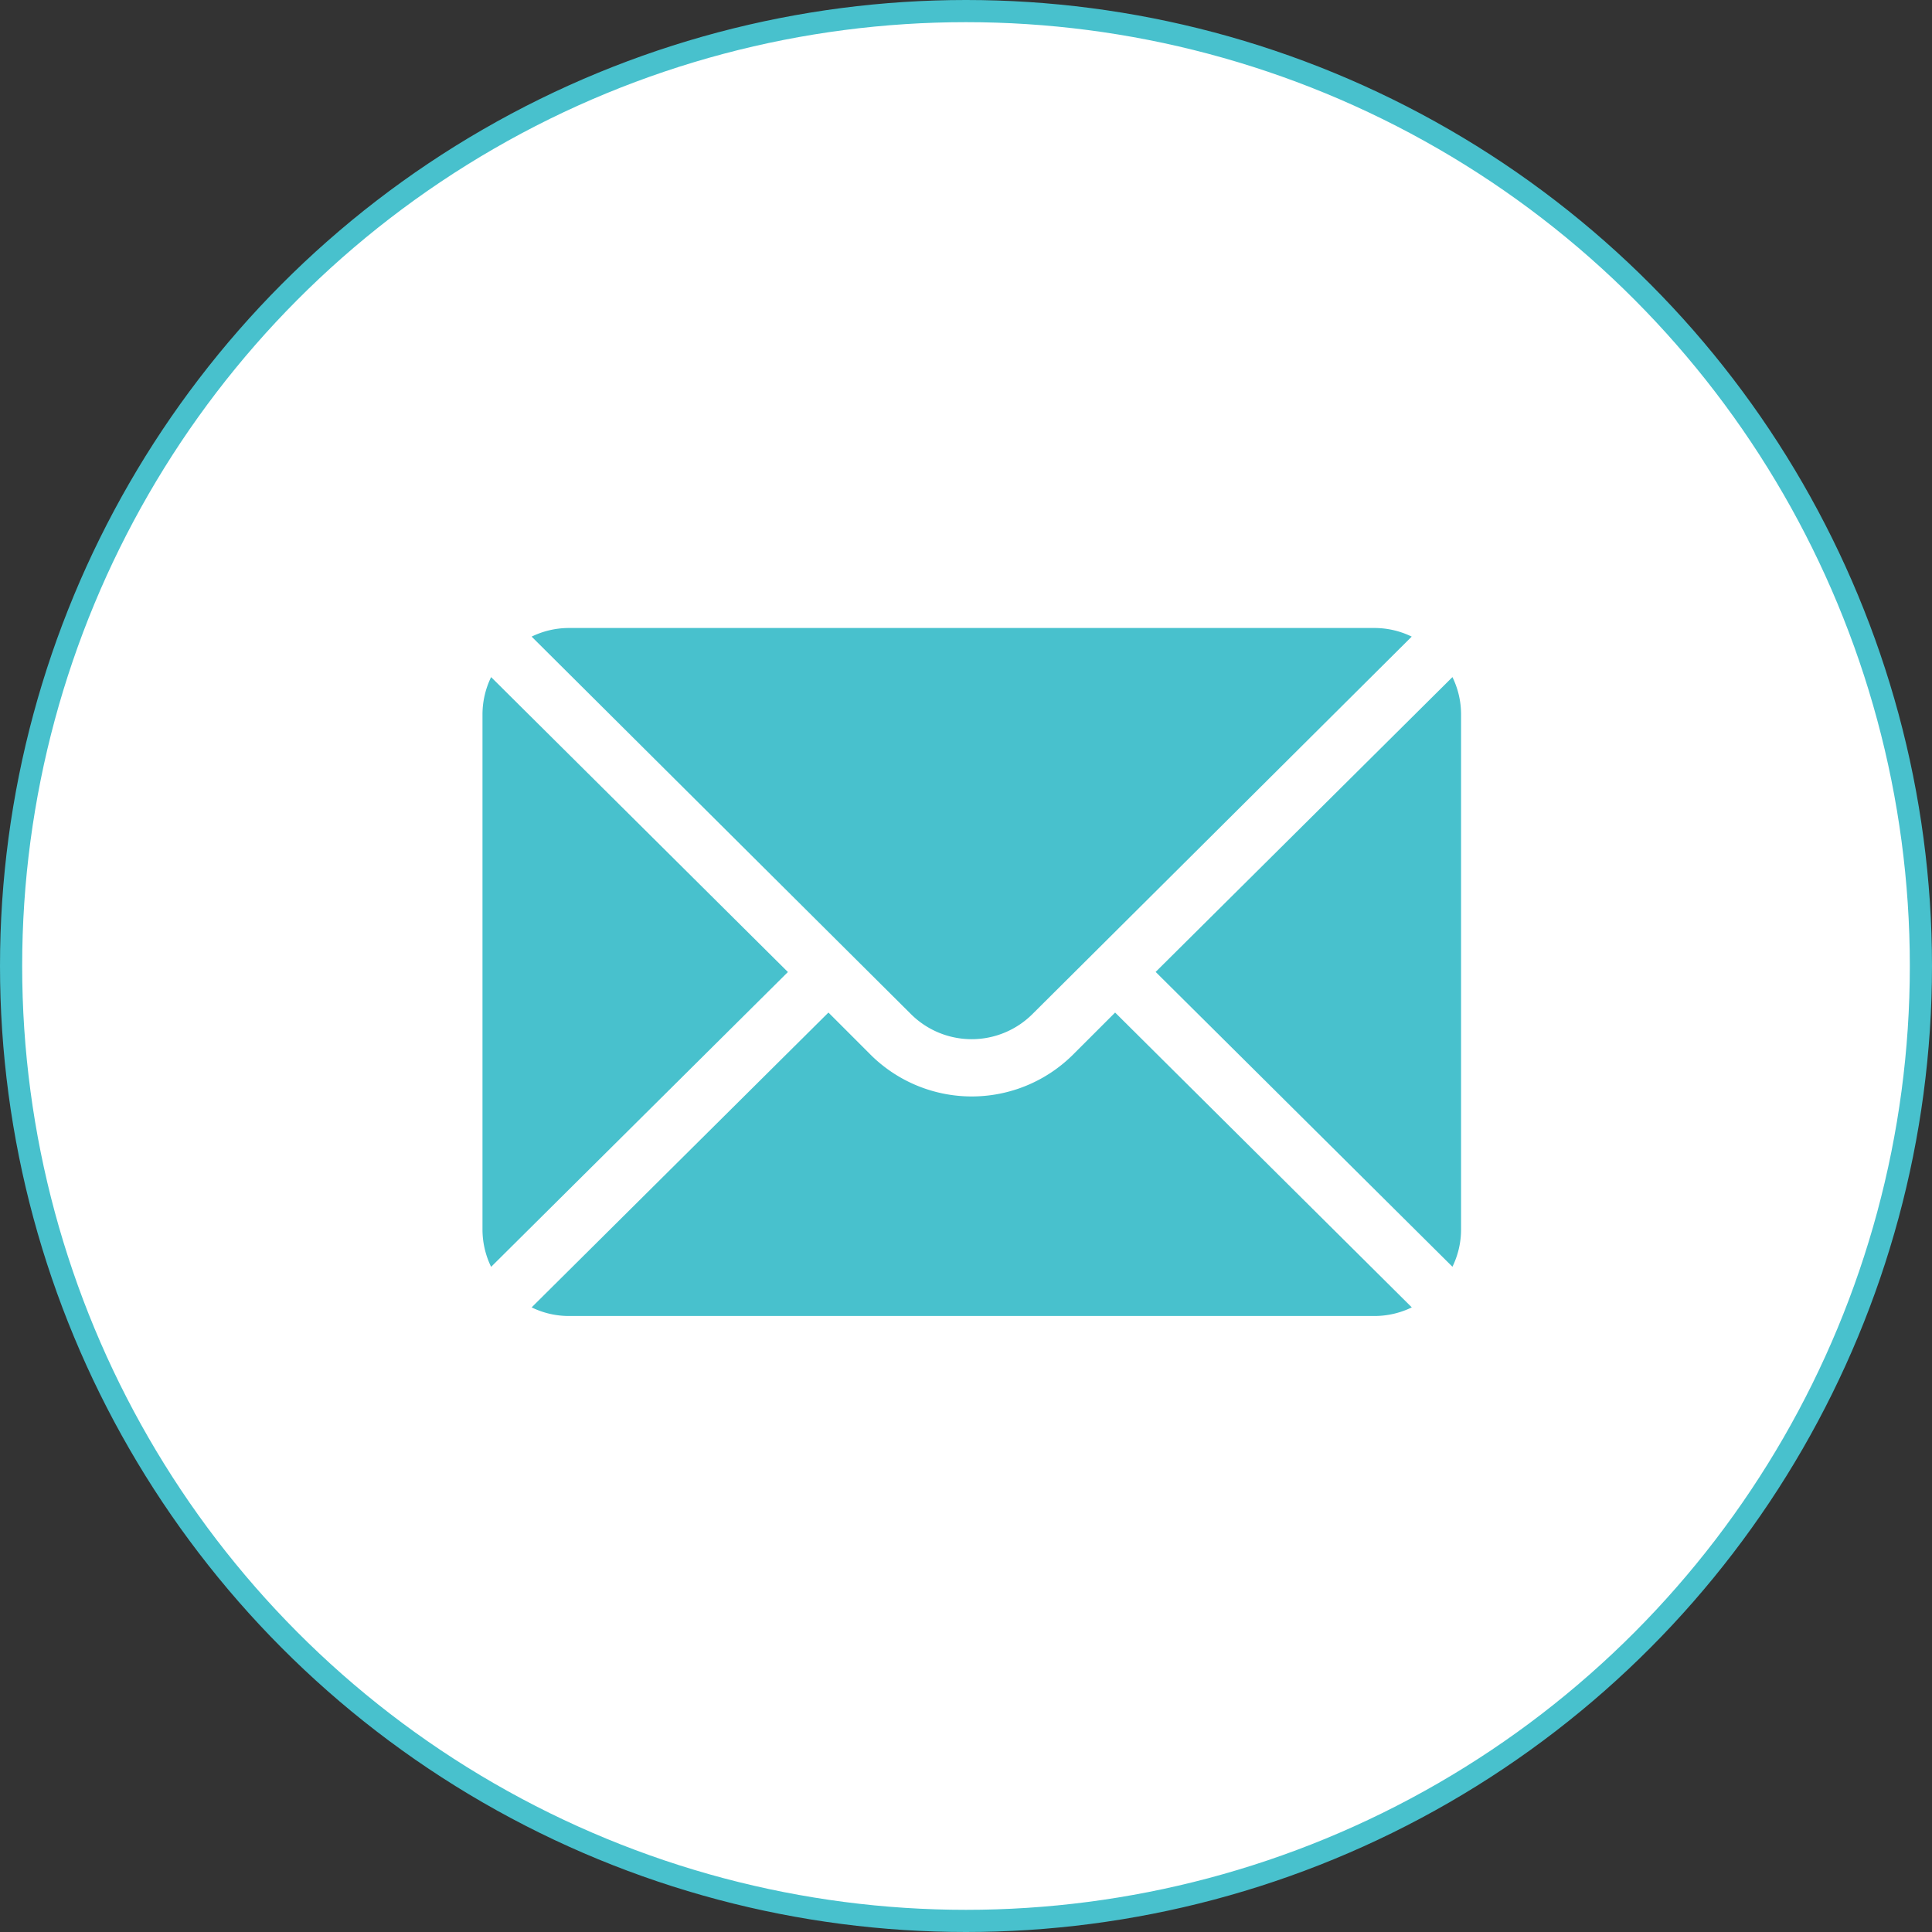 <svg xmlns="http://www.w3.org/2000/svg" width="87.156" height="87.156" viewBox="0 0 87.156 87.156">
  <rect x="0" y="0" width="87.156" height="87.156" fill="#333333" stroke="none"/>
  <g id="Raggruppa_134" data-name="Raggruppa 134" transform="translate(-0.115 -0.115)">
    <g id="Ellisse_2" data-name="Ellisse 2" transform="translate(0 0)">
      <circle id="Ellisse_13" data-name="Ellisse 13" cx="43.5" cy="43.5" r="43.5" transform="translate(0.193 0.193)" fill="#fff"/>
      <circle id="Ellisse_14" data-name="Ellisse 14" cx="43.078" cy="43.078" r="43.078" transform="translate(0.615 0.615)" fill="none" stroke="#48c1cd" stroke-width="1"/>
    </g>
    <g id="Raggruppa_11" data-name="Raggruppa 11" transform="translate(21.881 28.445)">
      <g id="Raggruppa_4" data-name="Raggruppa 4" transform="translate(30.367 2.215)">
        <g id="Raggruppa_3" data-name="Raggruppa 3">
          <path id="Tracciato_14" data-name="Tracciato 14" d="M-43.683,24.911l-13.389,13.3,13.389,13.3a3.821,3.821,0,0,0,.389-1.663V26.576A3.828,3.828,0,0,0-43.683,24.911Z" transform="translate(57.072 -24.911)" fill="#48c1cd"/>
        </g>
      </g>
      <g id="Raggruppa_6" data-name="Raggruppa 6" transform="translate(2.217)">
        <g id="Raggruppa_5" data-name="Raggruppa 5">
          <path id="Tracciato_15" data-name="Tracciato 15" d="M-41.9,23.111H-78.281a3.838,3.838,0,0,0-1.663.389l17.108,17.026a3.883,3.883,0,0,0,5.486,0L-40.242,23.5A3.832,3.832,0,0,0-41.9,23.111Z" transform="translate(79.944 -23.111)" fill="#48c1cd"/>
        </g>
      </g>
      <g id="Raggruppa_8" data-name="Raggruppa 8" transform="translate(0 2.215)">
        <g id="Raggruppa_7" data-name="Raggruppa 7">
          <path id="Tracciato_16" data-name="Tracciato 16" d="M-81.356,24.911a3.856,3.856,0,0,0-.389,1.663V49.853a3.856,3.856,0,0,0,.389,1.663l13.389-13.3Z" transform="translate(81.745 -24.911)" fill="#48c1cd"/>
        </g>
      </g>
      <g id="Raggruppa_10" data-name="Raggruppa 10" transform="translate(2.218 17.348)">
        <g id="Raggruppa_9" data-name="Raggruppa 9">
          <path id="Tracciato_17" data-name="Tracciato 17" d="M-53.622,37.206-55.517,39.1a6.473,6.473,0,0,1-9.144,0l-1.894-1.894-13.389,13.3a3.821,3.821,0,0,0,1.663.389H-41.9a3.847,3.847,0,0,0,1.662-.389Z" transform="translate(79.943 -37.206)" fill="#48c1cd"/>
        </g>
      </g>
    </g>
  </g>
</svg>

